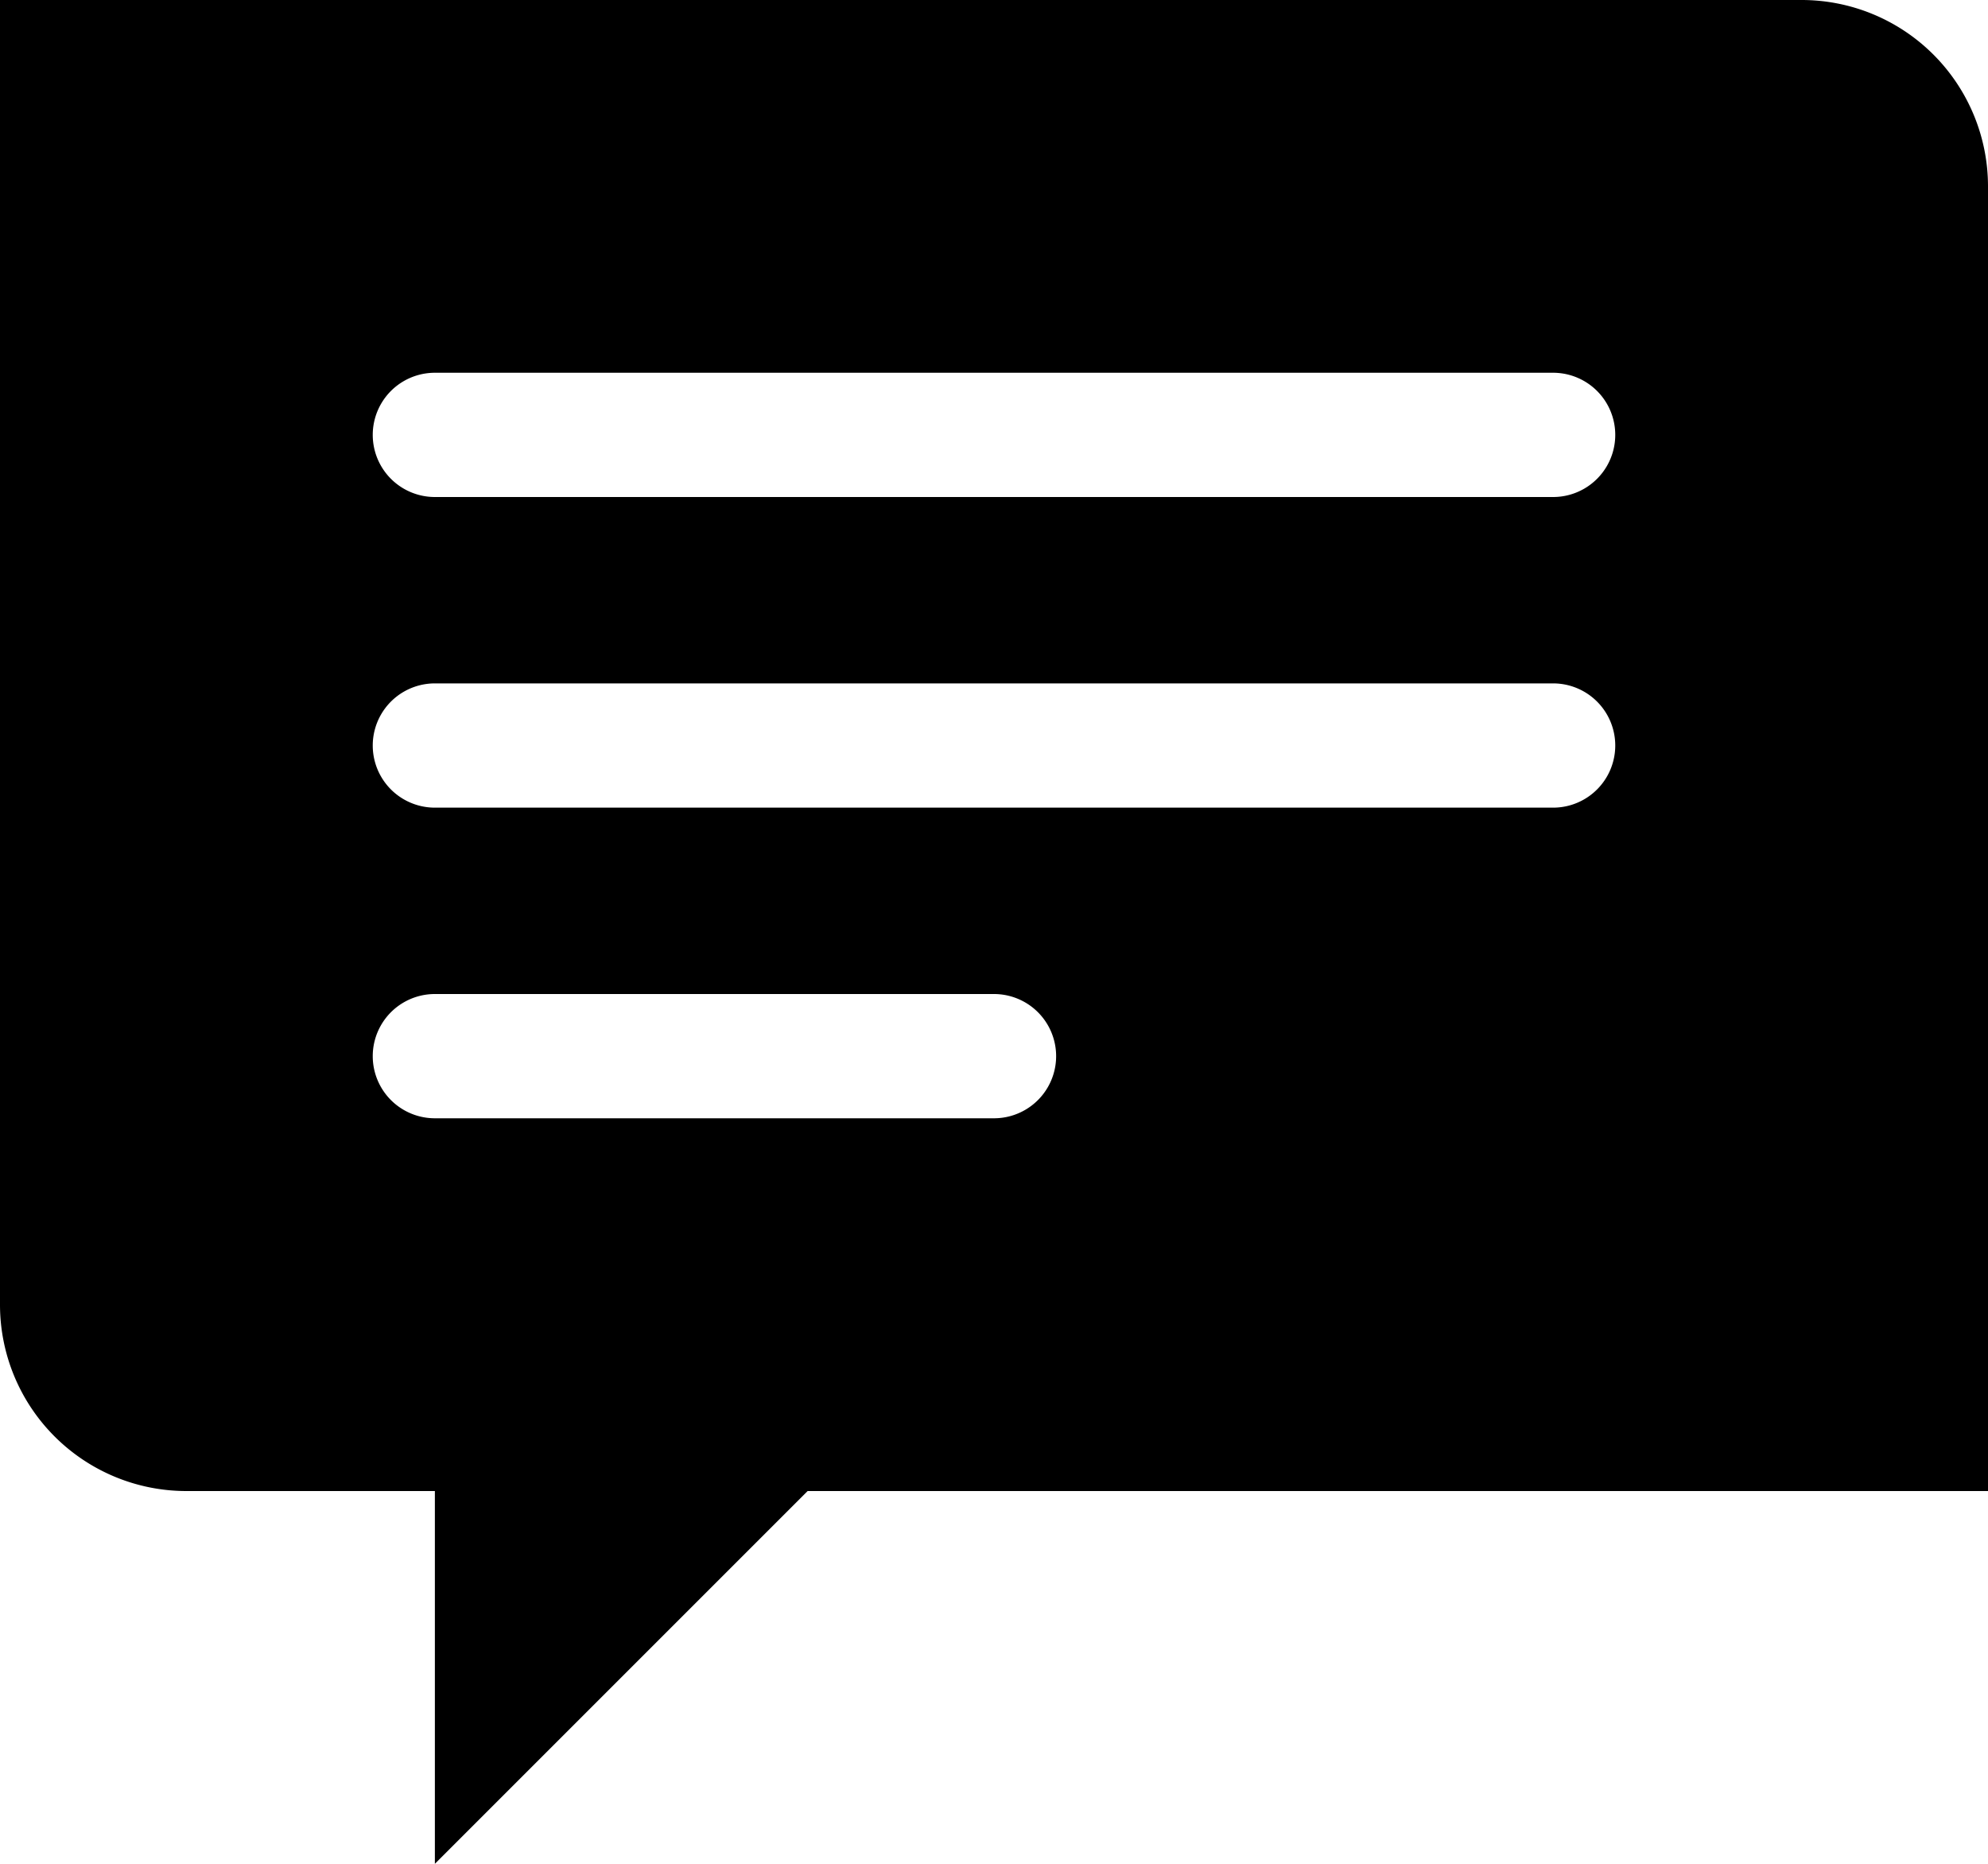 <svg id="ACCORDIONS-HOME" xmlns="http://www.w3.org/2000/svg" viewBox="0 0 128 120"><title>accordions-home-sms</title><g id="SMS"><path d="M122,10H6V94a12,12,0,0,0,12,12H34v24l24-24h76V22A12,12,0,0,0,122,10ZM70,82H34a4,4,0,0,1,0-8H70a4,4,0,0,1,0,8Zm36-20H34a4,4,0,0,1,0-8h72a4,4,0,0,1,0,8Zm0-20H34a4,4,0,0,1,0-8h72a4,4,0,0,1,0,8Z" transform="translate(-6 -10)"/></g></svg>